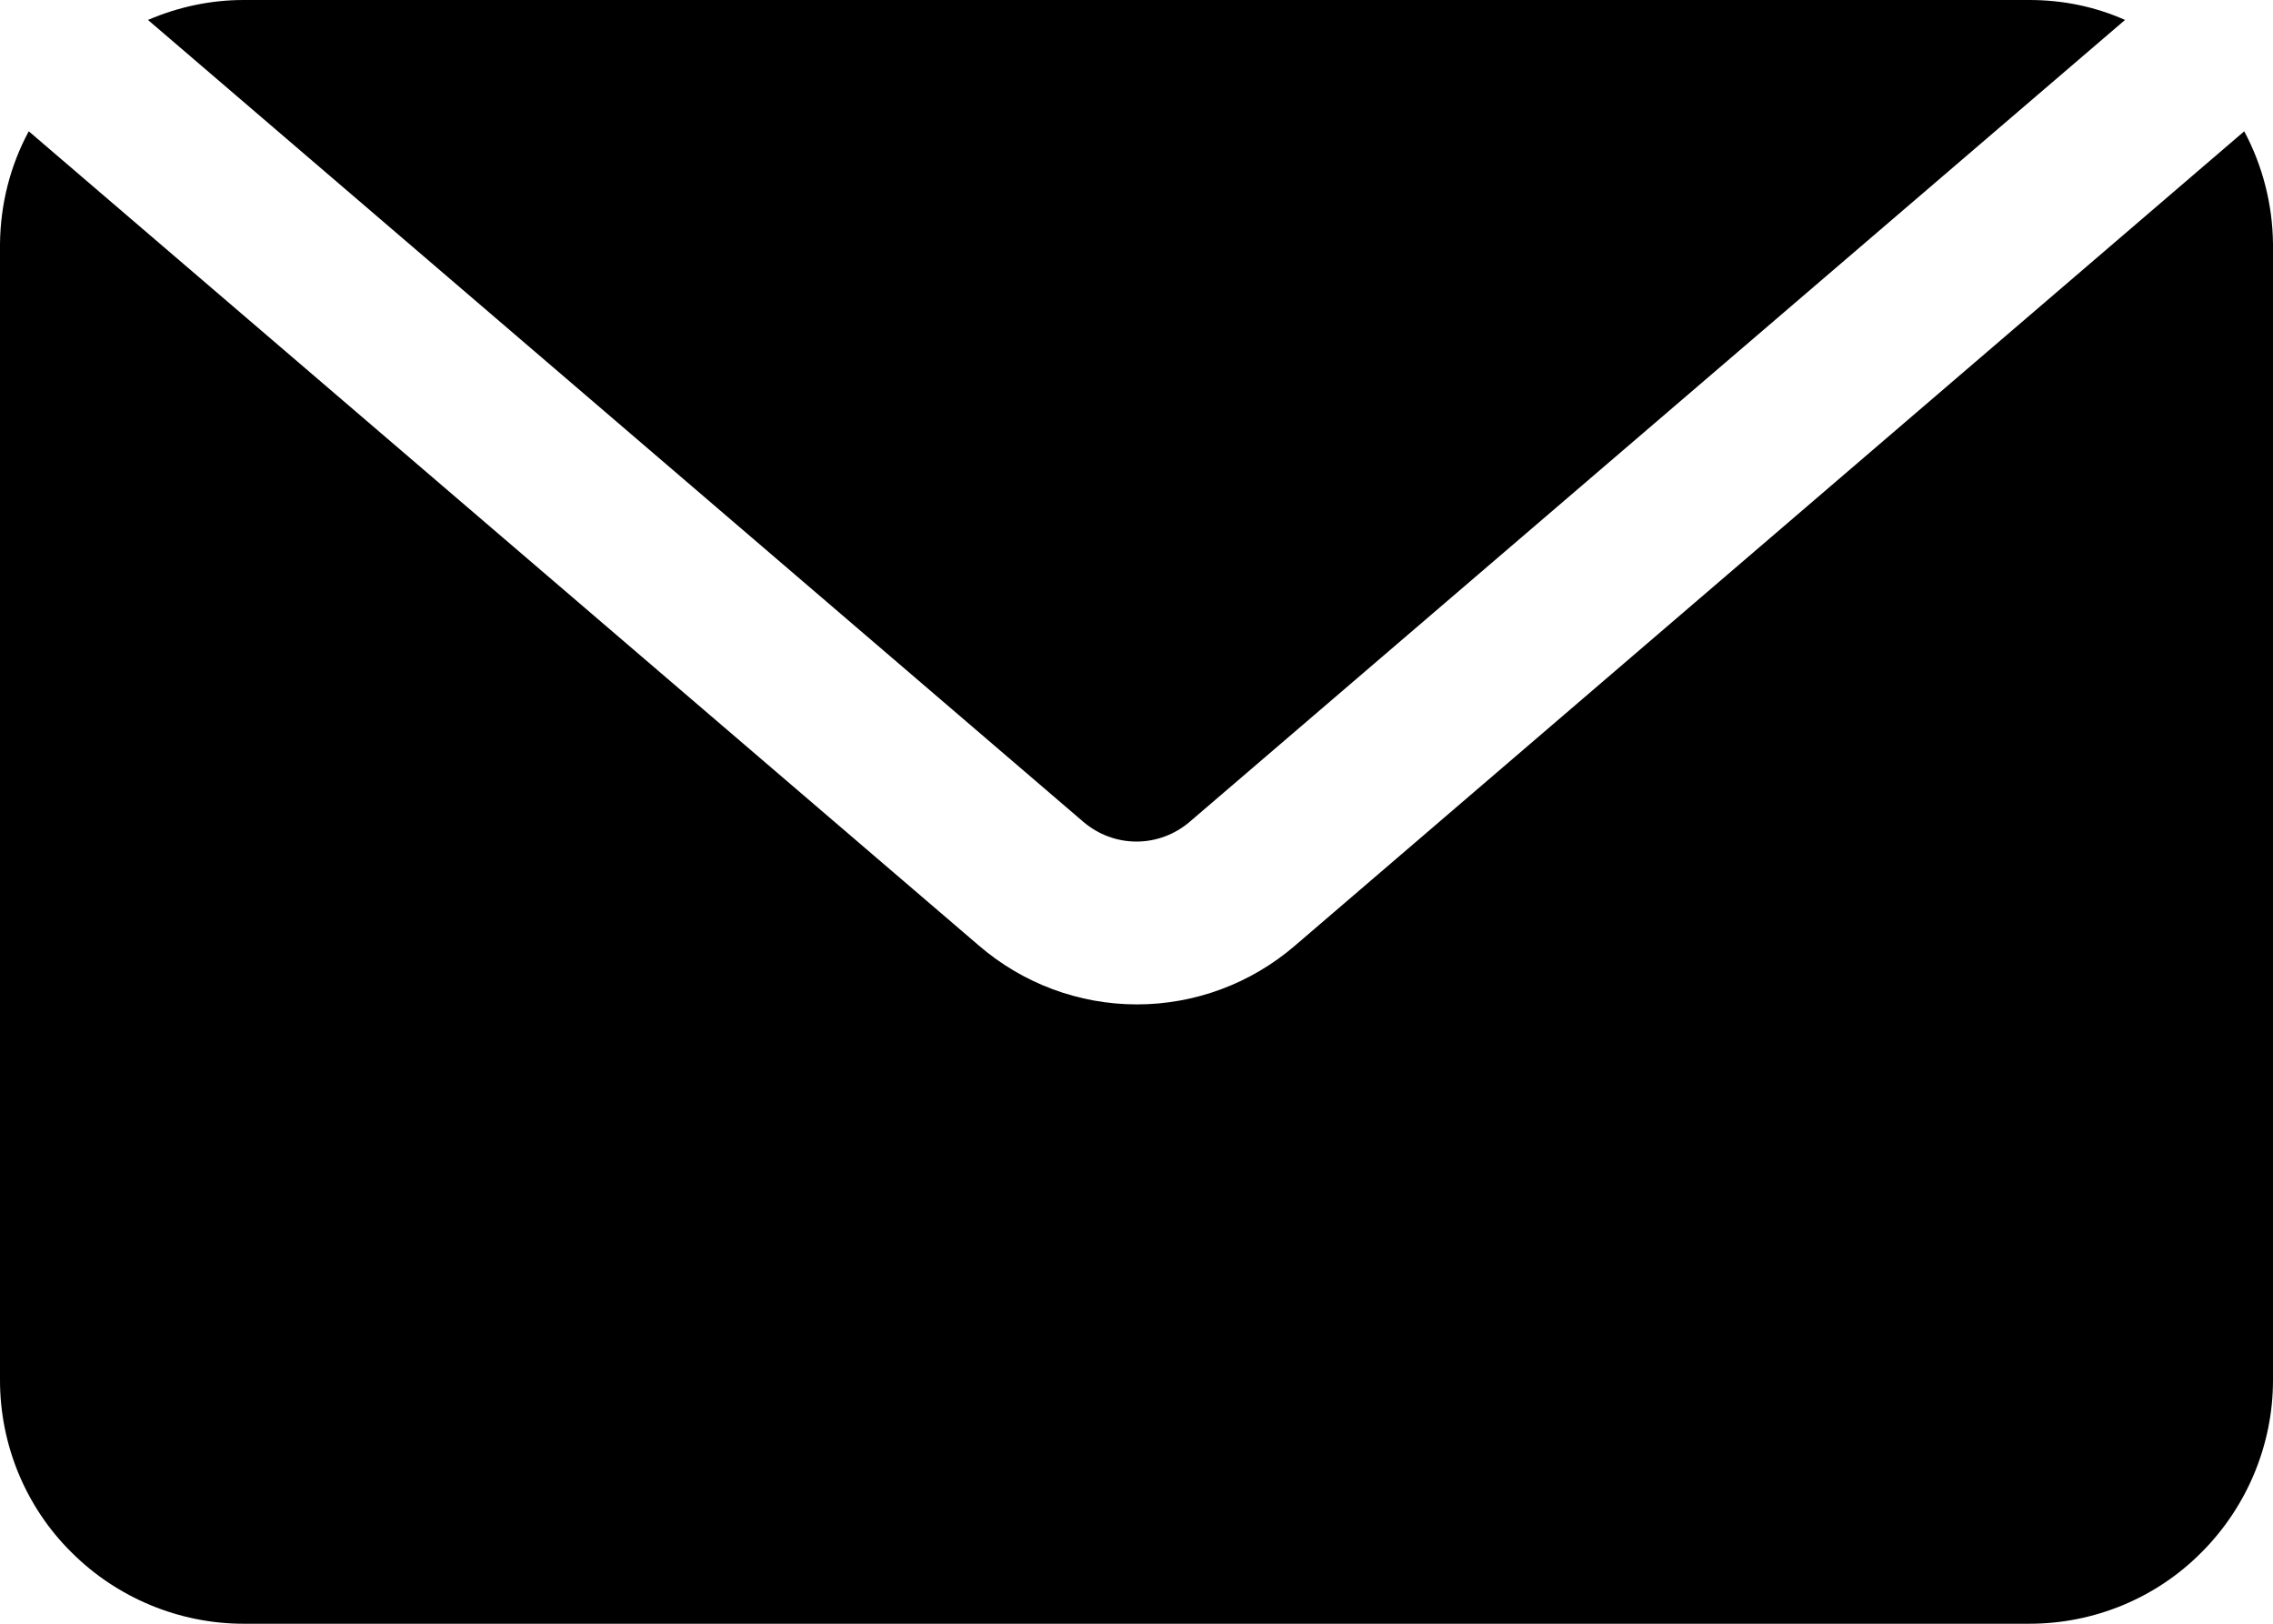 <?xml version="1.0" encoding="utf-8"?>
<!-- Generator: Adobe Illustrator 26.3.1, SVG Export Plug-In . SVG Version: 6.00 Build 0)  -->
<svg version="1.1" id="Layer_1" xmlns="http://www.w3.org/2000/svg" xmlns:xlink="http://www.w3.org/1999/xlink" x="0px" y="0px"
	 viewBox="0 0 490 350" style="enable-background:new 0 0 490 350;" xml:space="preserve">
<g>
	<path d="M233.6,177.2c3.2,2.7,7.2,4.2,11.4,4.2c4.2,0,8.2-1.5,11.4-4.2L458.1,4.3C451.6,1.4,444.6,0,437.5,0h-385
		c-7.1,0-14.1,1.5-20.6,4.3L233.6,177.2z"/>
	<path d="M279.2,203.8c-9.5,8.2-21.6,12.7-34.1,12.7s-24.6-4.5-34.1-12.7L6.2,28.3c-4,7.4-6.1,15.7-6.2,24.2v245
		c0,13.9,5.5,27.3,15.4,37.1c9.8,9.8,23.2,15.4,37.1,15.4h385c13.9,0,27.3-5.5,37.1-15.4c9.8-9.8,15.4-23.2,15.4-37.1v-245
		c-0.1-8.4-2.2-16.7-6.2-24.2L279.2,203.8z"/>
</g>
</svg>

